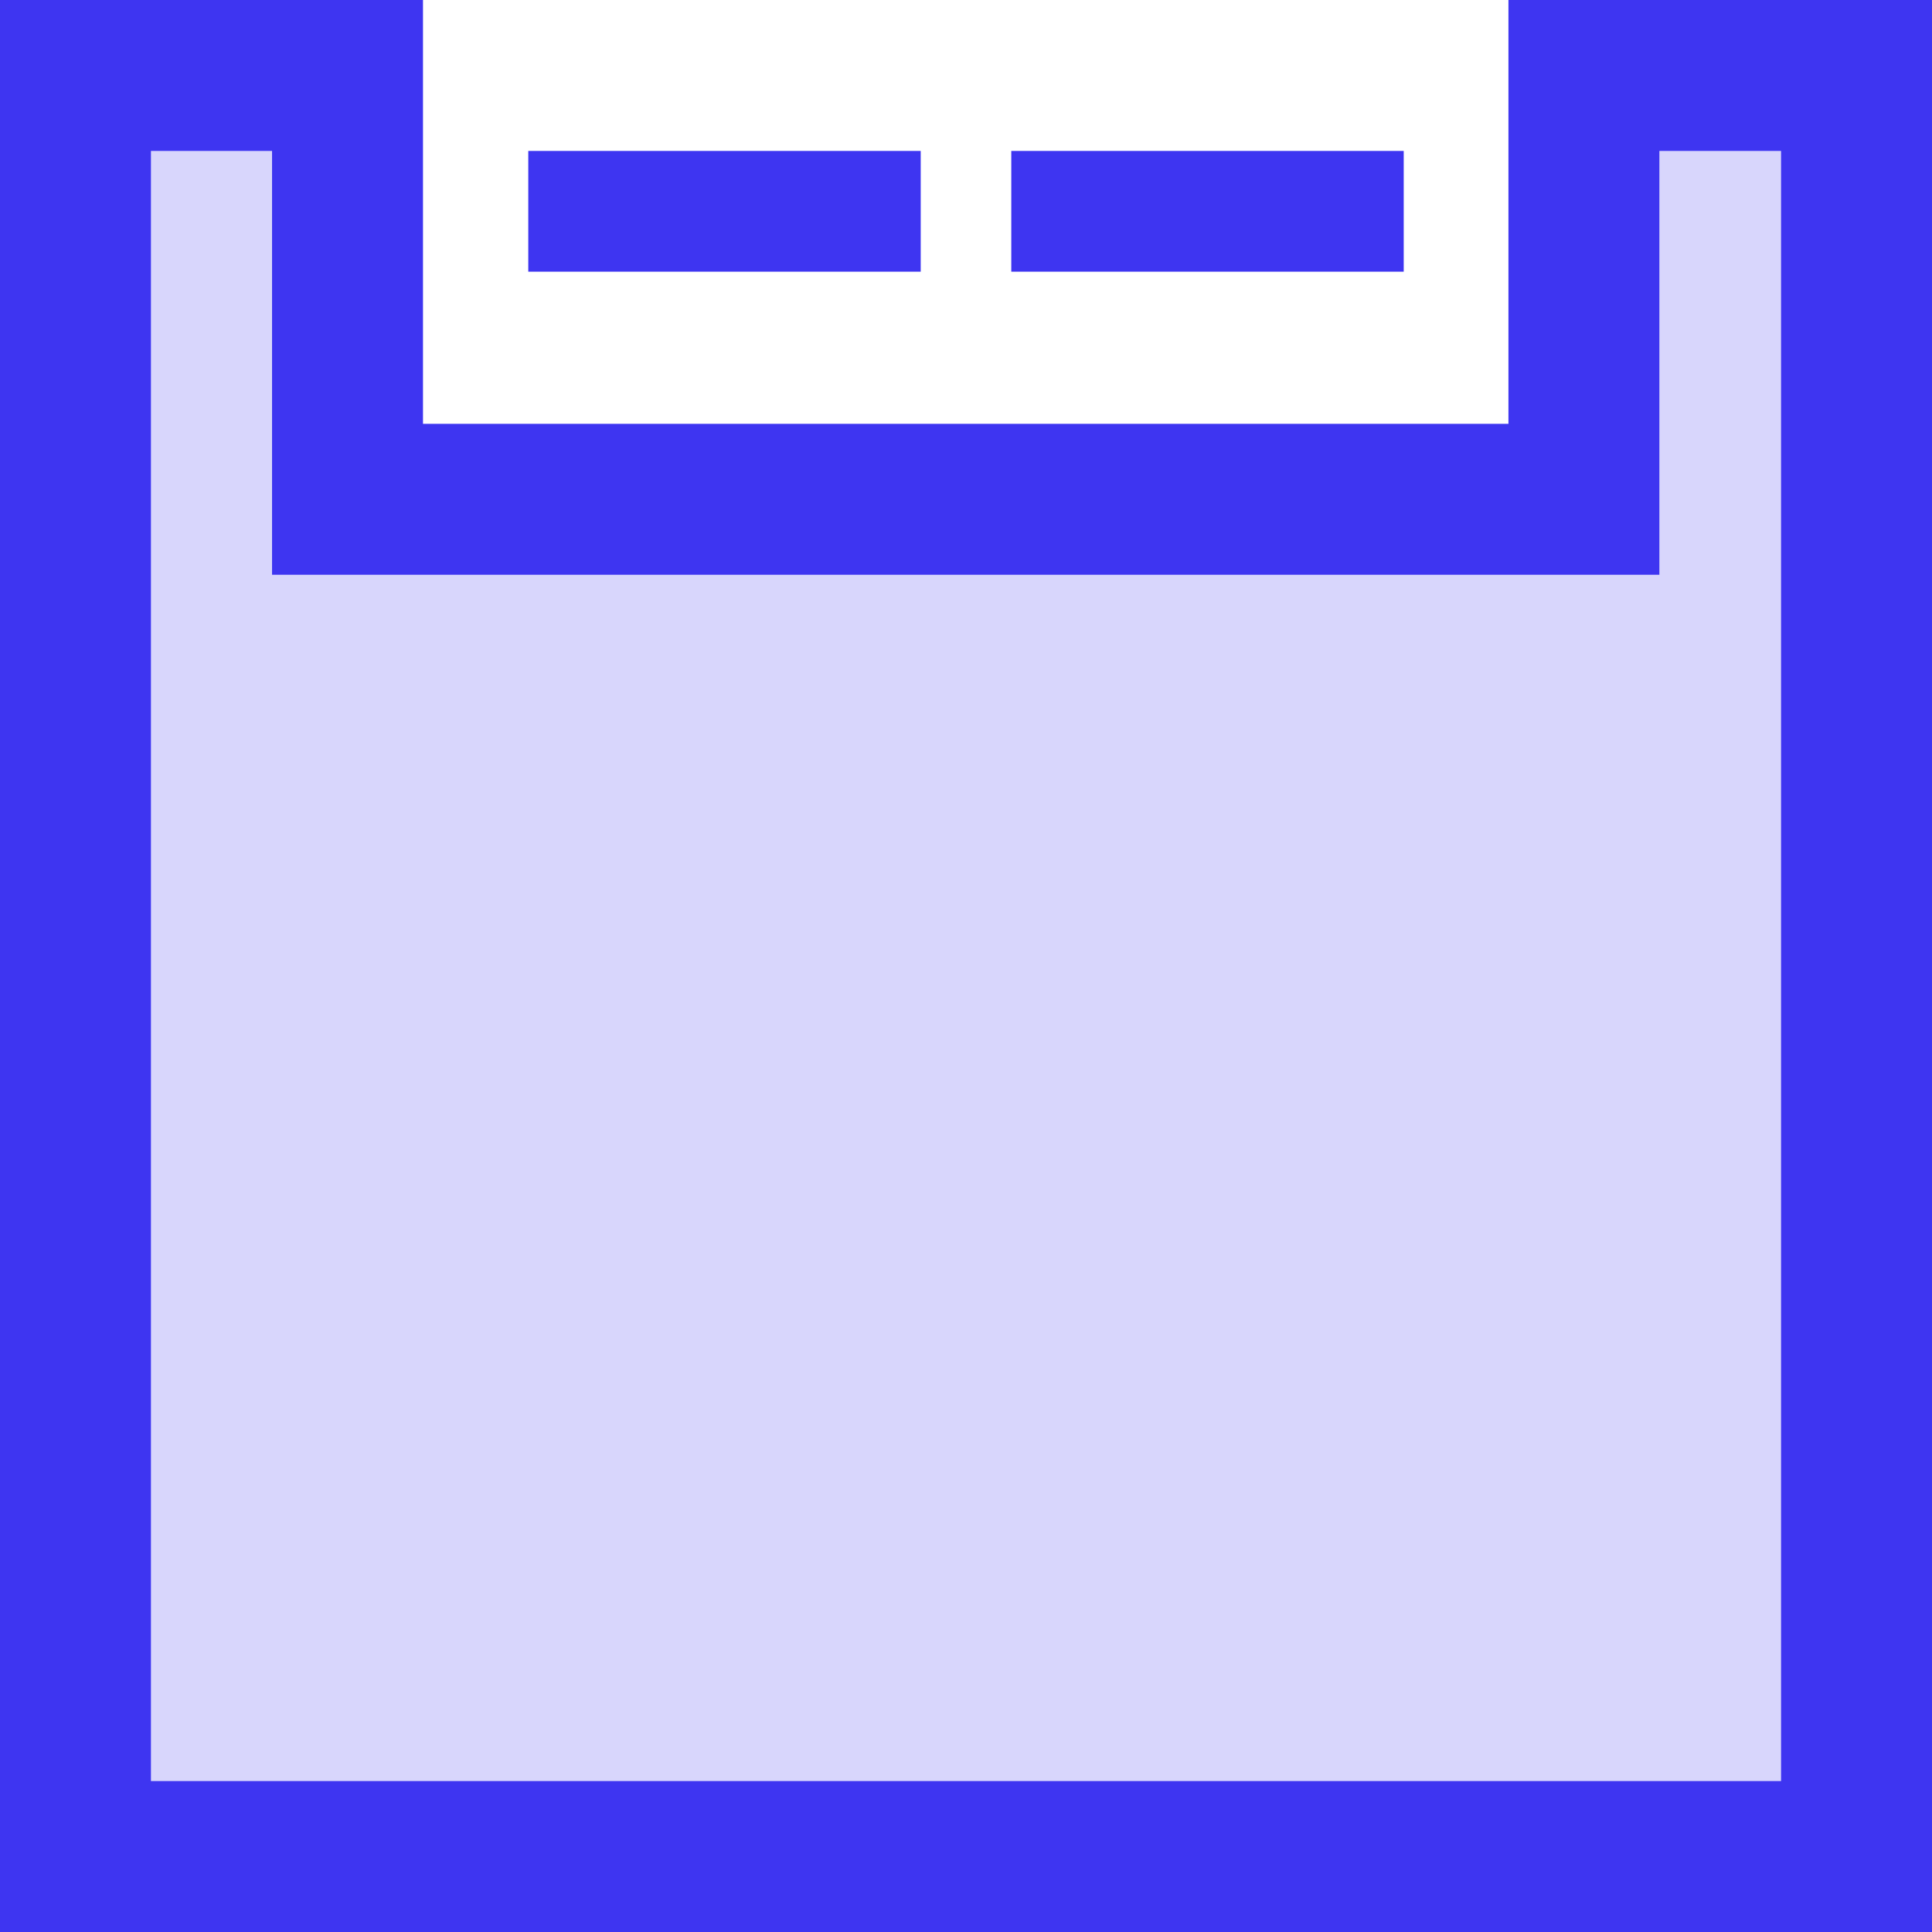 <?xml version="1.0" encoding="UTF-8"?>
<svg width="128px" height="128px" viewBox="0 0 128 128" version="1.1" xmlns="http://www.w3.org/2000/svg" xmlns:xlink="http://www.w3.org/1999/xlink">
    <title>pwr-icon_feature-sticky-sub</title>
    <g id="Page-2" stroke="none" stroke-width="1" fill="none" fill-rule="evenodd">
        <g id="Feature-Overview" transform="translate(-384, -896)" fill="#3E35F1" fill-rule="nonzero">
            <g id="sticky-sub" transform="translate(389, 901)">
                <polygon id="Path" stroke="#3E35F1" stroke-width="10" fill-opacity="0.2" points="118 0 99.938 0 99.938 28.079 18.024 28.079 18.024 0 0 0 0 118 118 118"></polygon>
                <polygon id="Path" points="56 13 30 13 30 5 56 5"></polygon>
                <polygon id="Path" points="88 13 62 13 62 5 88 5"></polygon>
            </g>
        </g>
    </g>
</svg>